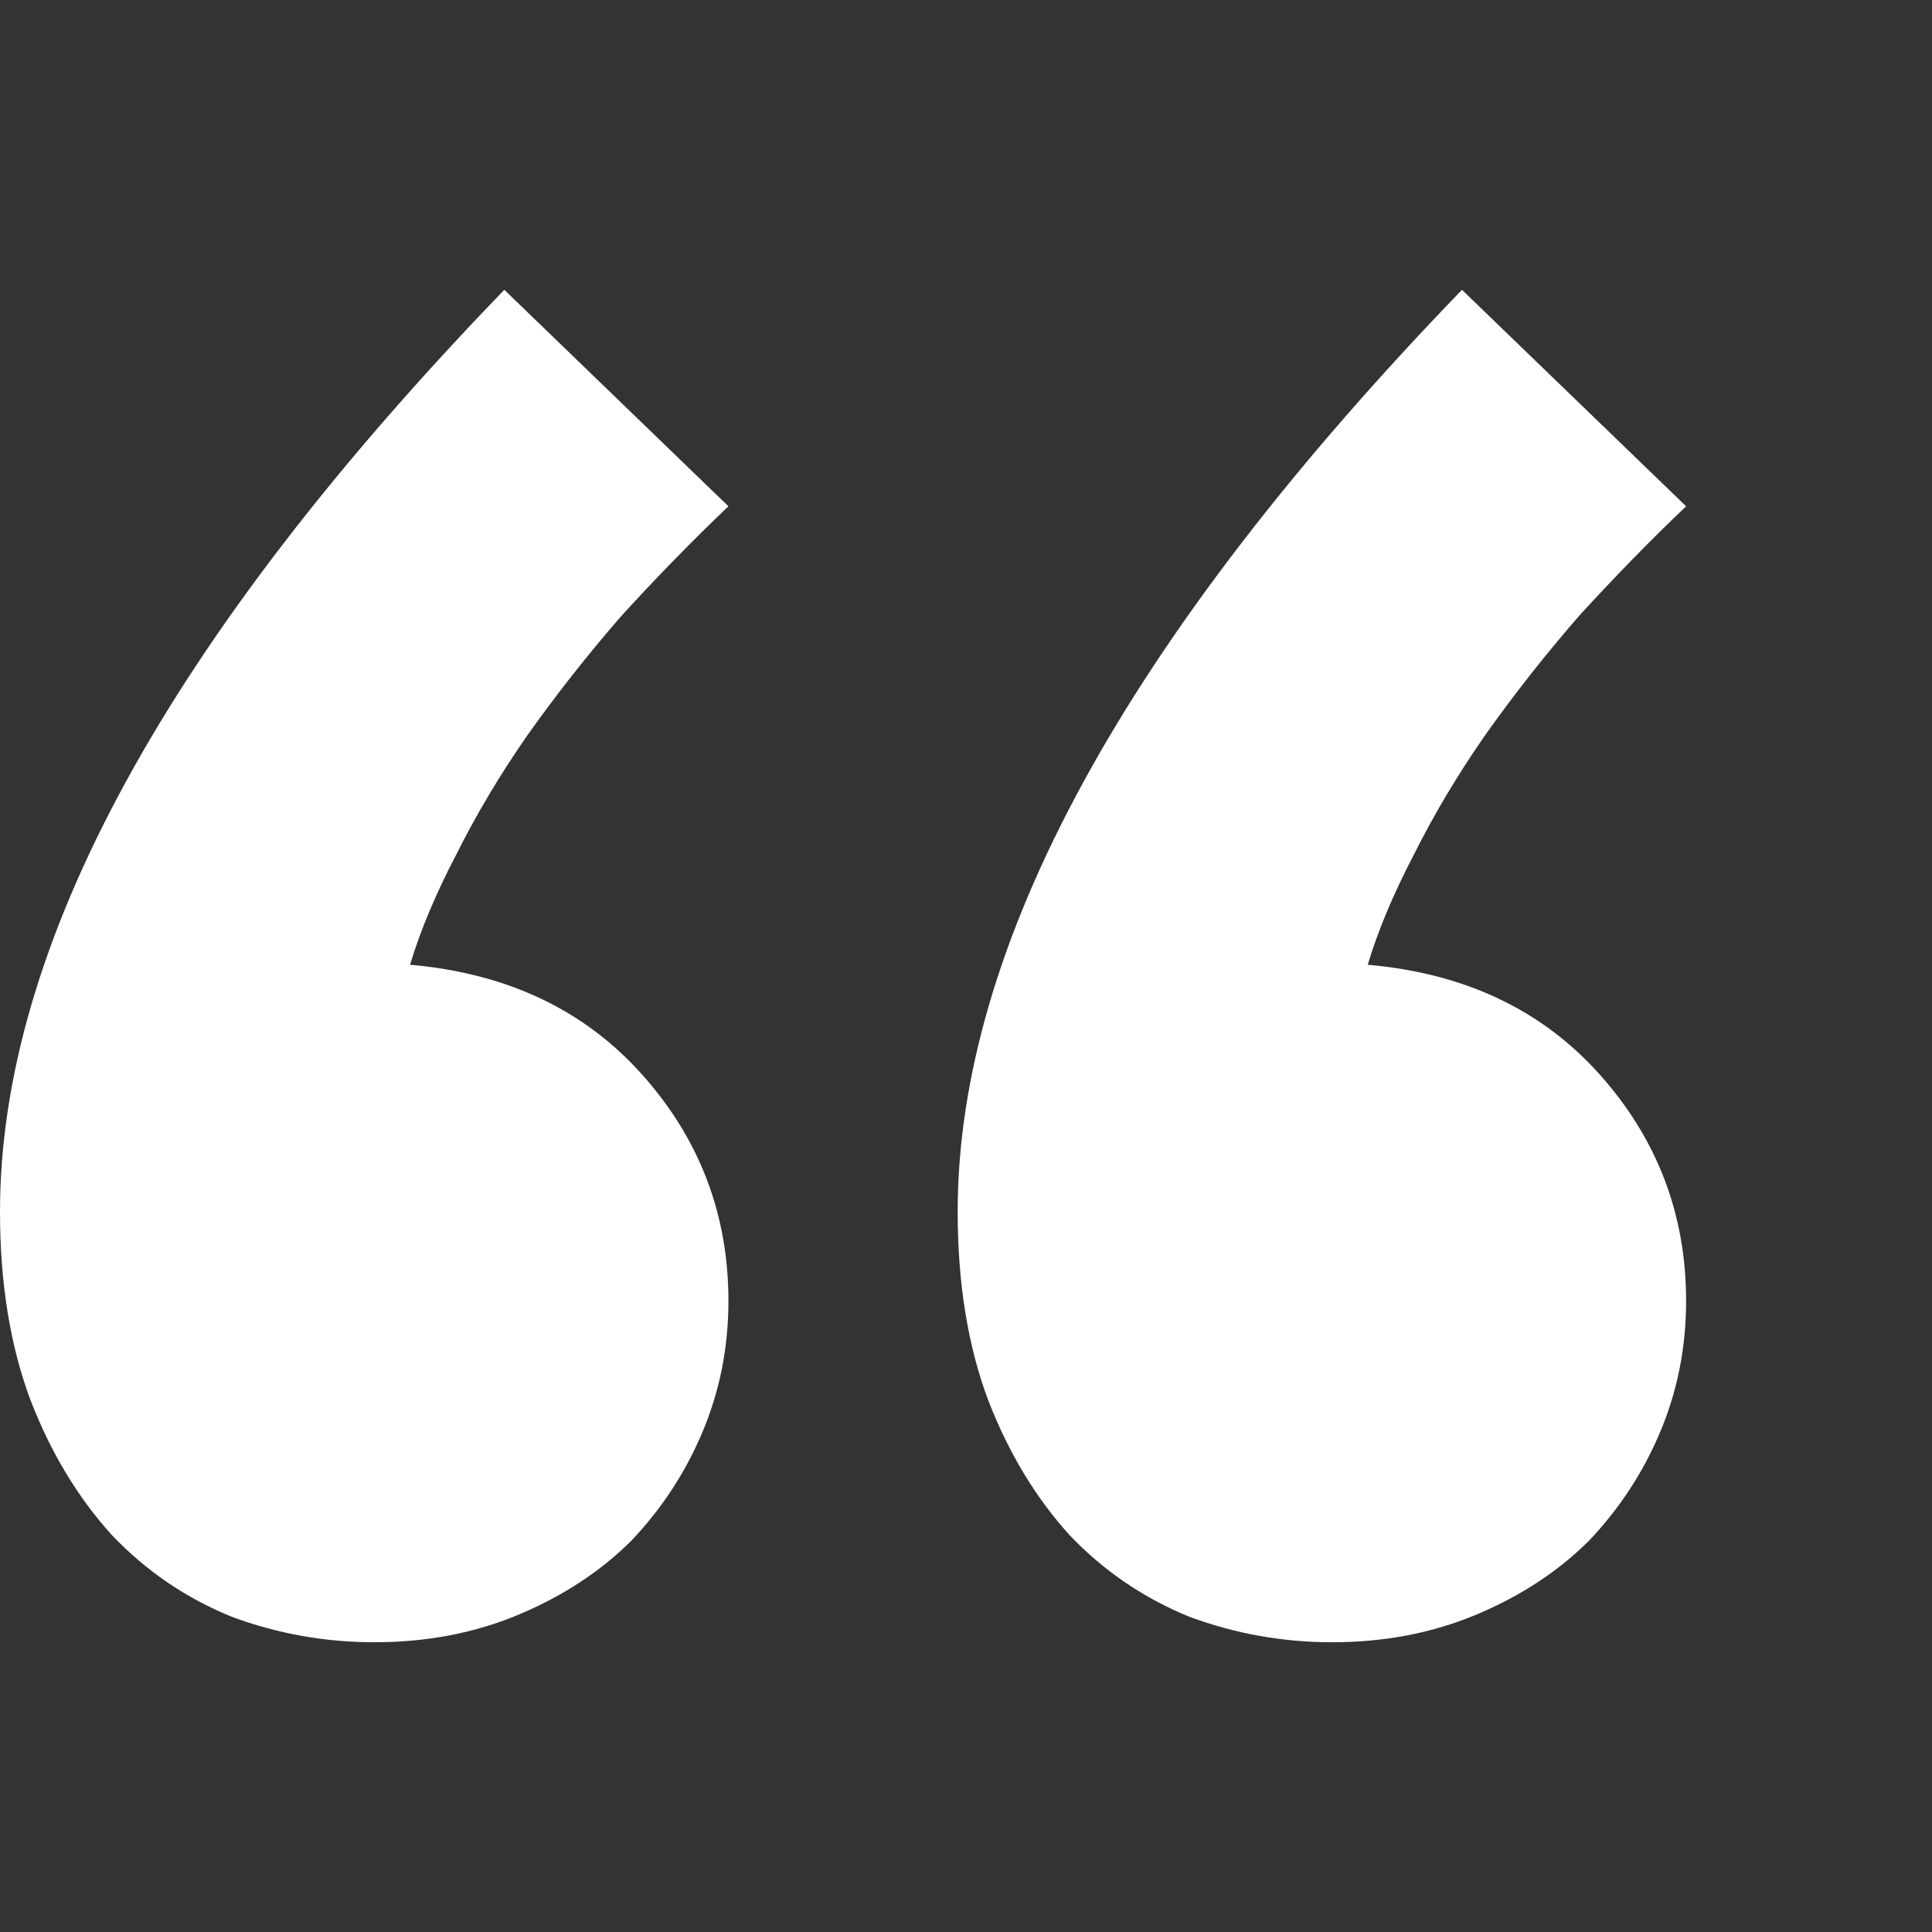 <?xml version="1.0" encoding="UTF-8"?> <svg xmlns="http://www.w3.org/2000/svg" width="110" height="110" viewBox="0 0 110 110" fill="none"><rect x="0" y="0" width="110" height="110" fill="#333333" stroke="none"/><path d="M75.843 93.503C73.039 93.503 70.332 93.02 67.722 92.053C65.112 90.989 62.84 89.443 60.906 87.412C58.973 85.285 57.426 82.724 56.266 79.727C55.106 76.633 54.526 73.056 54.526 68.996C54.526 53.817 64.097 36.319 83.239 16.5L96 28.826C93.97 30.76 91.94 32.838 89.909 35.062C87.976 37.285 86.187 39.557 84.544 41.878C82.997 44.101 81.644 46.373 80.483 48.693C79.323 50.917 78.453 52.995 77.873 54.929C83.384 55.412 87.782 57.491 91.07 61.165C94.356 64.838 96 69.141 96 74.071C96 76.681 95.517 79.147 94.55 81.467C93.583 83.787 92.23 85.866 90.489 87.702C88.749 89.443 86.622 90.844 84.109 91.908C81.595 92.971 78.84 93.503 75.843 93.503ZM21.317 93.503C18.514 93.503 15.807 93.02 13.196 92.053C10.586 90.989 8.314 89.443 6.381 87.412C4.447 85.285 2.9 82.724 1.74 79.727C0.58 76.633 0 73.056 0 68.996C0 53.817 9.571 36.319 28.713 16.5L41.474 28.826C39.444 30.76 37.414 32.838 35.384 35.062C33.45 37.285 31.662 39.557 30.018 41.878C28.471 44.101 27.118 46.373 25.958 48.693C24.798 50.917 23.927 52.995 23.347 54.929C28.858 55.412 33.257 57.491 36.544 61.165C39.831 64.838 41.474 69.141 41.474 74.071C41.474 76.681 40.991 79.147 40.024 81.467C39.057 83.787 37.704 85.866 35.964 87.702C34.224 89.443 32.097 90.844 29.583 91.908C27.07 92.971 24.314 93.503 21.317 93.503Z" fill="white"></path></svg> 